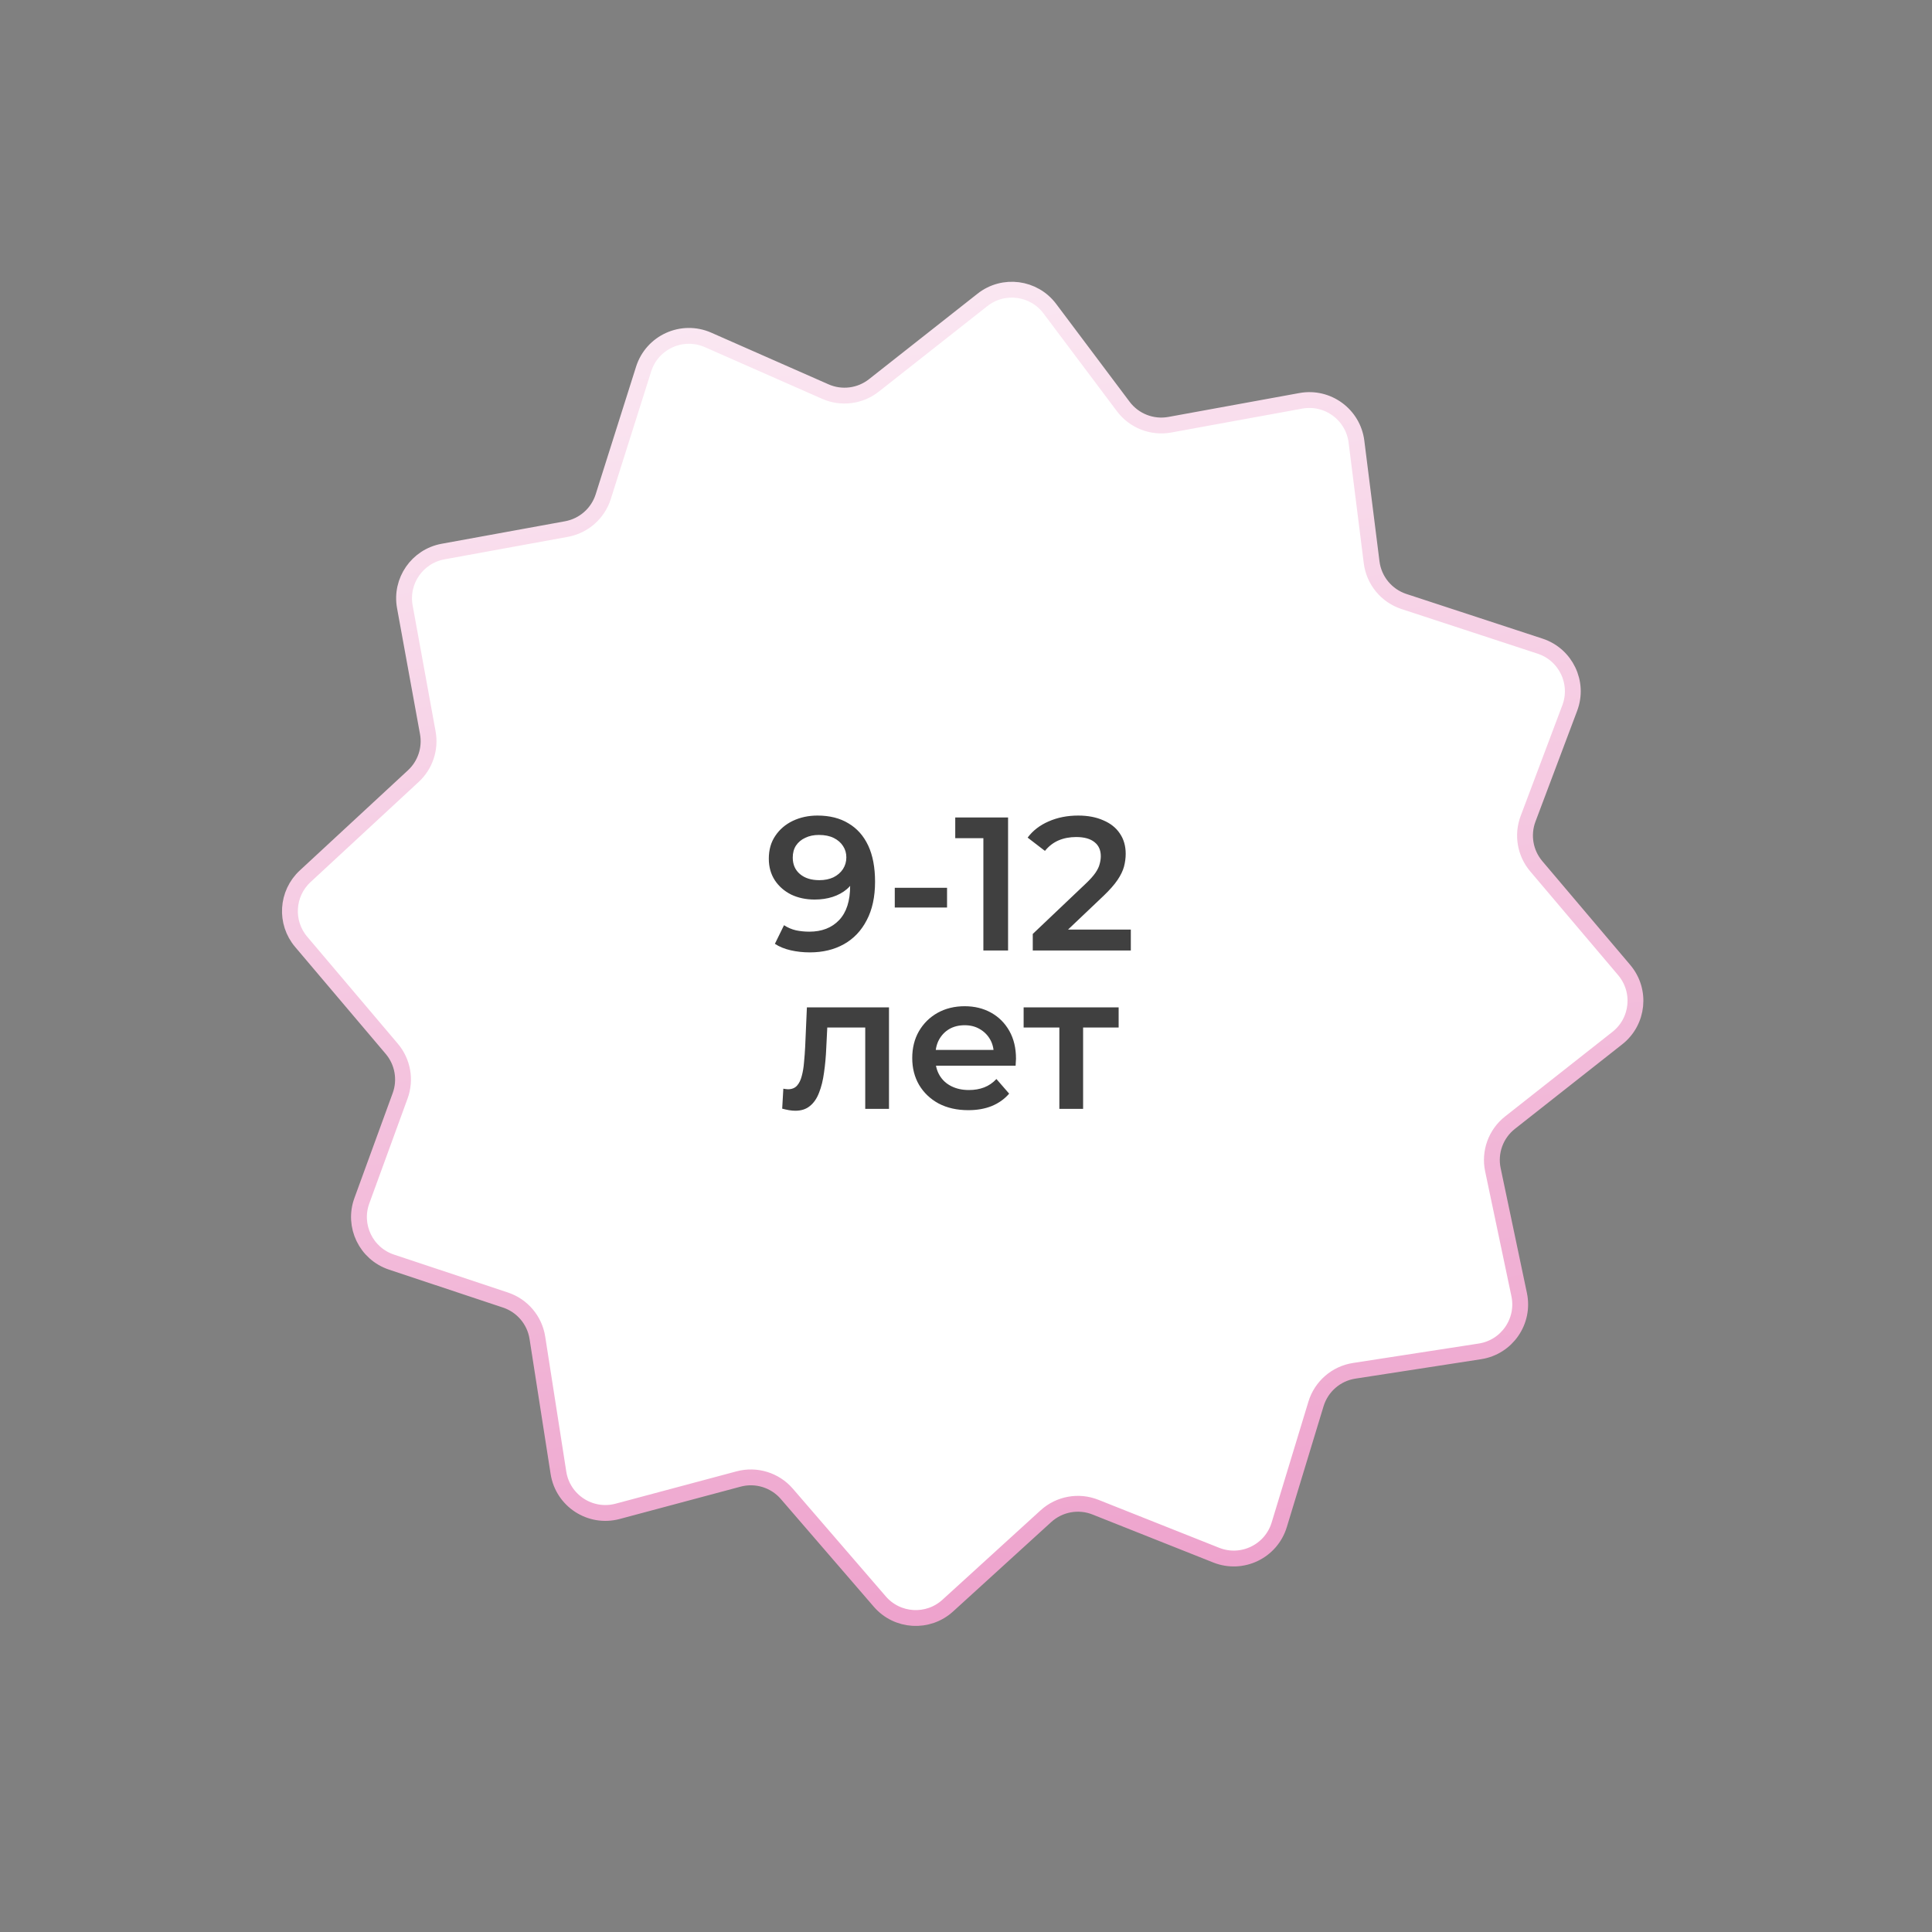<?xml version="1.0" encoding="UTF-8"?> <svg xmlns="http://www.w3.org/2000/svg" width="122" height="122" viewBox="0 0 122 122" fill="none"><rect x="0" y="0" width="122" height="122" fill="#808080" stroke="none"/> <path d="M25.565 38.318L27.014 46.268C27.198 47.277 26.854 48.31 26.102 49.007L19.269 55.335C18.092 56.426 17.981 58.251 19.019 59.475L24.739 66.228C25.435 67.051 25.637 68.183 25.268 69.196L22.85 75.823C22.27 77.411 23.117 79.164 24.721 79.698L31.917 82.093C32.983 82.447 33.761 83.367 33.934 84.477L35.264 93C35.538 94.762 37.28 95.897 39.003 95.436L46.64 93.394C47.751 93.097 48.934 93.461 49.686 94.332L55.556 101.133C56.659 102.411 58.6 102.527 59.848 101.39L66.046 95.743C66.894 94.97 68.108 94.748 69.174 95.172L76.801 98.203C78.432 98.851 80.268 97.967 80.779 96.288L83.101 88.654C83.437 87.551 84.374 86.738 85.513 86.562L93.453 85.335C95.154 85.072 96.285 83.436 95.931 81.752L94.272 73.868C94.037 72.751 94.455 71.599 95.351 70.893L102.131 65.552C103.465 64.501 103.661 62.553 102.563 61.256L97.011 54.701C96.307 53.87 96.109 52.724 96.492 51.705L99.125 44.71C99.727 43.112 98.875 41.335 97.253 40.803L88.655 37.983C87.553 37.621 86.758 36.657 86.614 35.506L85.657 27.889C85.443 26.18 83.837 25.002 82.143 25.311L73.869 26.82C72.751 27.024 71.614 26.578 70.932 25.67L66.294 19.492C65.283 18.146 63.362 17.895 62.039 18.937L55.183 24.338C54.311 25.025 53.132 25.174 52.117 24.727L44.713 21.465C43.079 20.745 41.182 21.603 40.643 23.305L38.093 31.361C37.758 32.421 36.864 33.208 35.771 33.408L27.978 34.829C26.348 35.126 25.267 36.688 25.565 38.318Z" fill="white" stroke="url(#paint0_linear_6_32)"></path> <path d="M51.62 51.5C52.389 51.5 53.041 51.664 53.577 51.992C54.12 52.312 54.536 52.78 54.825 53.396C55.112 54.012 55.257 54.772 55.257 55.676C55.257 56.636 55.081 57.448 54.728 58.112C54.385 58.776 53.904 59.28 53.288 59.624C52.672 59.968 51.956 60.14 51.141 60.14C50.717 60.14 50.312 60.096 49.928 60.008C49.544 59.92 49.212 59.784 48.932 59.6L49.508 58.424C49.74 58.576 49.992 58.684 50.264 58.748C50.536 58.804 50.816 58.832 51.105 58.832C51.897 58.832 52.525 58.588 52.989 58.1C53.453 57.612 53.684 56.892 53.684 55.94C53.684 55.788 53.681 55.612 53.672 55.412C53.664 55.204 53.636 54.996 53.589 54.788L54.069 55.316C53.932 55.644 53.736 55.92 53.48 56.144C53.224 56.36 52.925 56.524 52.581 56.636C52.236 56.748 51.856 56.804 51.441 56.804C50.897 56.804 50.404 56.7 49.965 56.492C49.532 56.276 49.188 55.976 48.932 55.592C48.676 55.2 48.548 54.744 48.548 54.224C48.548 53.664 48.684 53.184 48.956 52.784C49.228 52.376 49.596 52.06 50.06 51.836C50.532 51.612 51.053 51.5 51.62 51.5ZM51.705 52.724C51.385 52.724 51.1 52.784 50.852 52.904C50.605 53.016 50.408 53.18 50.264 53.396C50.129 53.604 50.06 53.856 50.06 54.152C50.06 54.592 50.212 54.94 50.517 55.196C50.821 55.452 51.228 55.58 51.74 55.58C52.077 55.58 52.373 55.52 52.629 55.4C52.885 55.272 53.084 55.1 53.228 54.884C53.373 54.66 53.444 54.412 53.444 54.14C53.444 53.876 53.377 53.64 53.24 53.432C53.105 53.216 52.908 53.044 52.653 52.916C52.397 52.788 52.081 52.724 51.705 52.724ZM56.502 57.308V56.06H59.803V57.308H56.502ZM62.097 60.02V52.22L62.781 52.928H60.321V51.62H63.657V60.02H62.097ZM65.216 60.02V58.976L68.552 55.808C68.832 55.544 69.04 55.312 69.176 55.112C69.312 54.912 69.4 54.728 69.44 54.56C69.488 54.384 69.512 54.22 69.512 54.068C69.512 53.684 69.38 53.388 69.116 53.18C68.852 52.964 68.464 52.856 67.952 52.856C67.544 52.856 67.172 52.928 66.836 53.072C66.508 53.216 66.224 53.436 65.984 53.732L64.892 52.892C65.22 52.452 65.66 52.112 66.212 51.872C66.772 51.624 67.396 51.5 68.084 51.5C68.692 51.5 69.22 51.6 69.668 51.8C70.124 51.992 70.472 52.268 70.712 52.628C70.96 52.988 71.084 53.416 71.084 53.912C71.084 54.184 71.048 54.456 70.976 54.728C70.904 54.992 70.768 55.272 70.568 55.568C70.368 55.864 70.076 56.196 69.692 56.564L66.824 59.288L66.5 58.7H71.408V60.02H65.216ZM49.393 70.008L49.465 68.748C49.521 68.756 49.573 68.764 49.621 68.772C49.669 68.78 49.713 68.784 49.753 68.784C50.001 68.784 50.193 68.708 50.329 68.556C50.465 68.404 50.565 68.2 50.629 67.944C50.701 67.68 50.749 67.388 50.773 67.068C50.805 66.74 50.829 66.412 50.845 66.084L50.953 63.612H56.137V70.02H54.637V64.476L54.985 64.884H51.937L52.261 64.464L52.177 66.156C52.153 66.724 52.105 67.252 52.033 67.74C51.969 68.22 51.865 68.64 51.721 69C51.585 69.36 51.393 69.64 51.145 69.84C50.905 70.04 50.597 70.14 50.221 70.14C50.101 70.14 49.969 70.128 49.825 70.104C49.689 70.08 49.545 70.048 49.393 70.008ZM61.145 70.104C60.433 70.104 59.809 69.964 59.273 69.684C58.745 69.396 58.333 69.004 58.037 68.508C57.749 68.012 57.605 67.448 57.605 66.816C57.605 66.176 57.745 65.612 58.025 65.124C58.313 64.628 58.705 64.24 59.201 63.96C59.705 63.68 60.277 63.54 60.917 63.54C61.541 63.54 62.097 63.676 62.585 63.948C63.073 64.22 63.457 64.604 63.737 65.1C64.017 65.596 64.157 66.18 64.157 66.852C64.157 66.916 64.153 66.988 64.145 67.068C64.145 67.148 64.141 67.224 64.133 67.296H58.793V66.3H63.341L62.753 66.612C62.761 66.244 62.685 65.92 62.525 65.64C62.365 65.36 62.145 65.14 61.865 64.98C61.593 64.82 61.277 64.74 60.917 64.74C60.549 64.74 60.225 64.82 59.945 64.98C59.673 65.14 59.457 65.364 59.297 65.652C59.145 65.932 59.069 66.264 59.069 66.648V66.888C59.069 67.272 59.157 67.612 59.333 67.908C59.509 68.204 59.757 68.432 60.077 68.592C60.397 68.752 60.765 68.832 61.181 68.832C61.541 68.832 61.865 68.776 62.153 68.664C62.441 68.552 62.697 68.376 62.921 68.136L63.725 69.06C63.437 69.396 63.073 69.656 62.633 69.84C62.201 70.016 61.705 70.104 61.145 70.104ZM66.895 70.02V64.524L67.243 64.884H64.639V63.612H70.639V64.884H68.047L68.395 64.524V70.02H66.895Z" fill="#404040"></path> <defs> <linearGradient id="paint0_linear_6_32" x1="75.703" y1="129.988" x2="53.273" y2="-10.754" gradientUnits="userSpaceOnUse"> <stop stop-color="#E98ABF"></stop> <stop offset="1" stop-color="white"></stop> </linearGradient> </defs> </svg> 